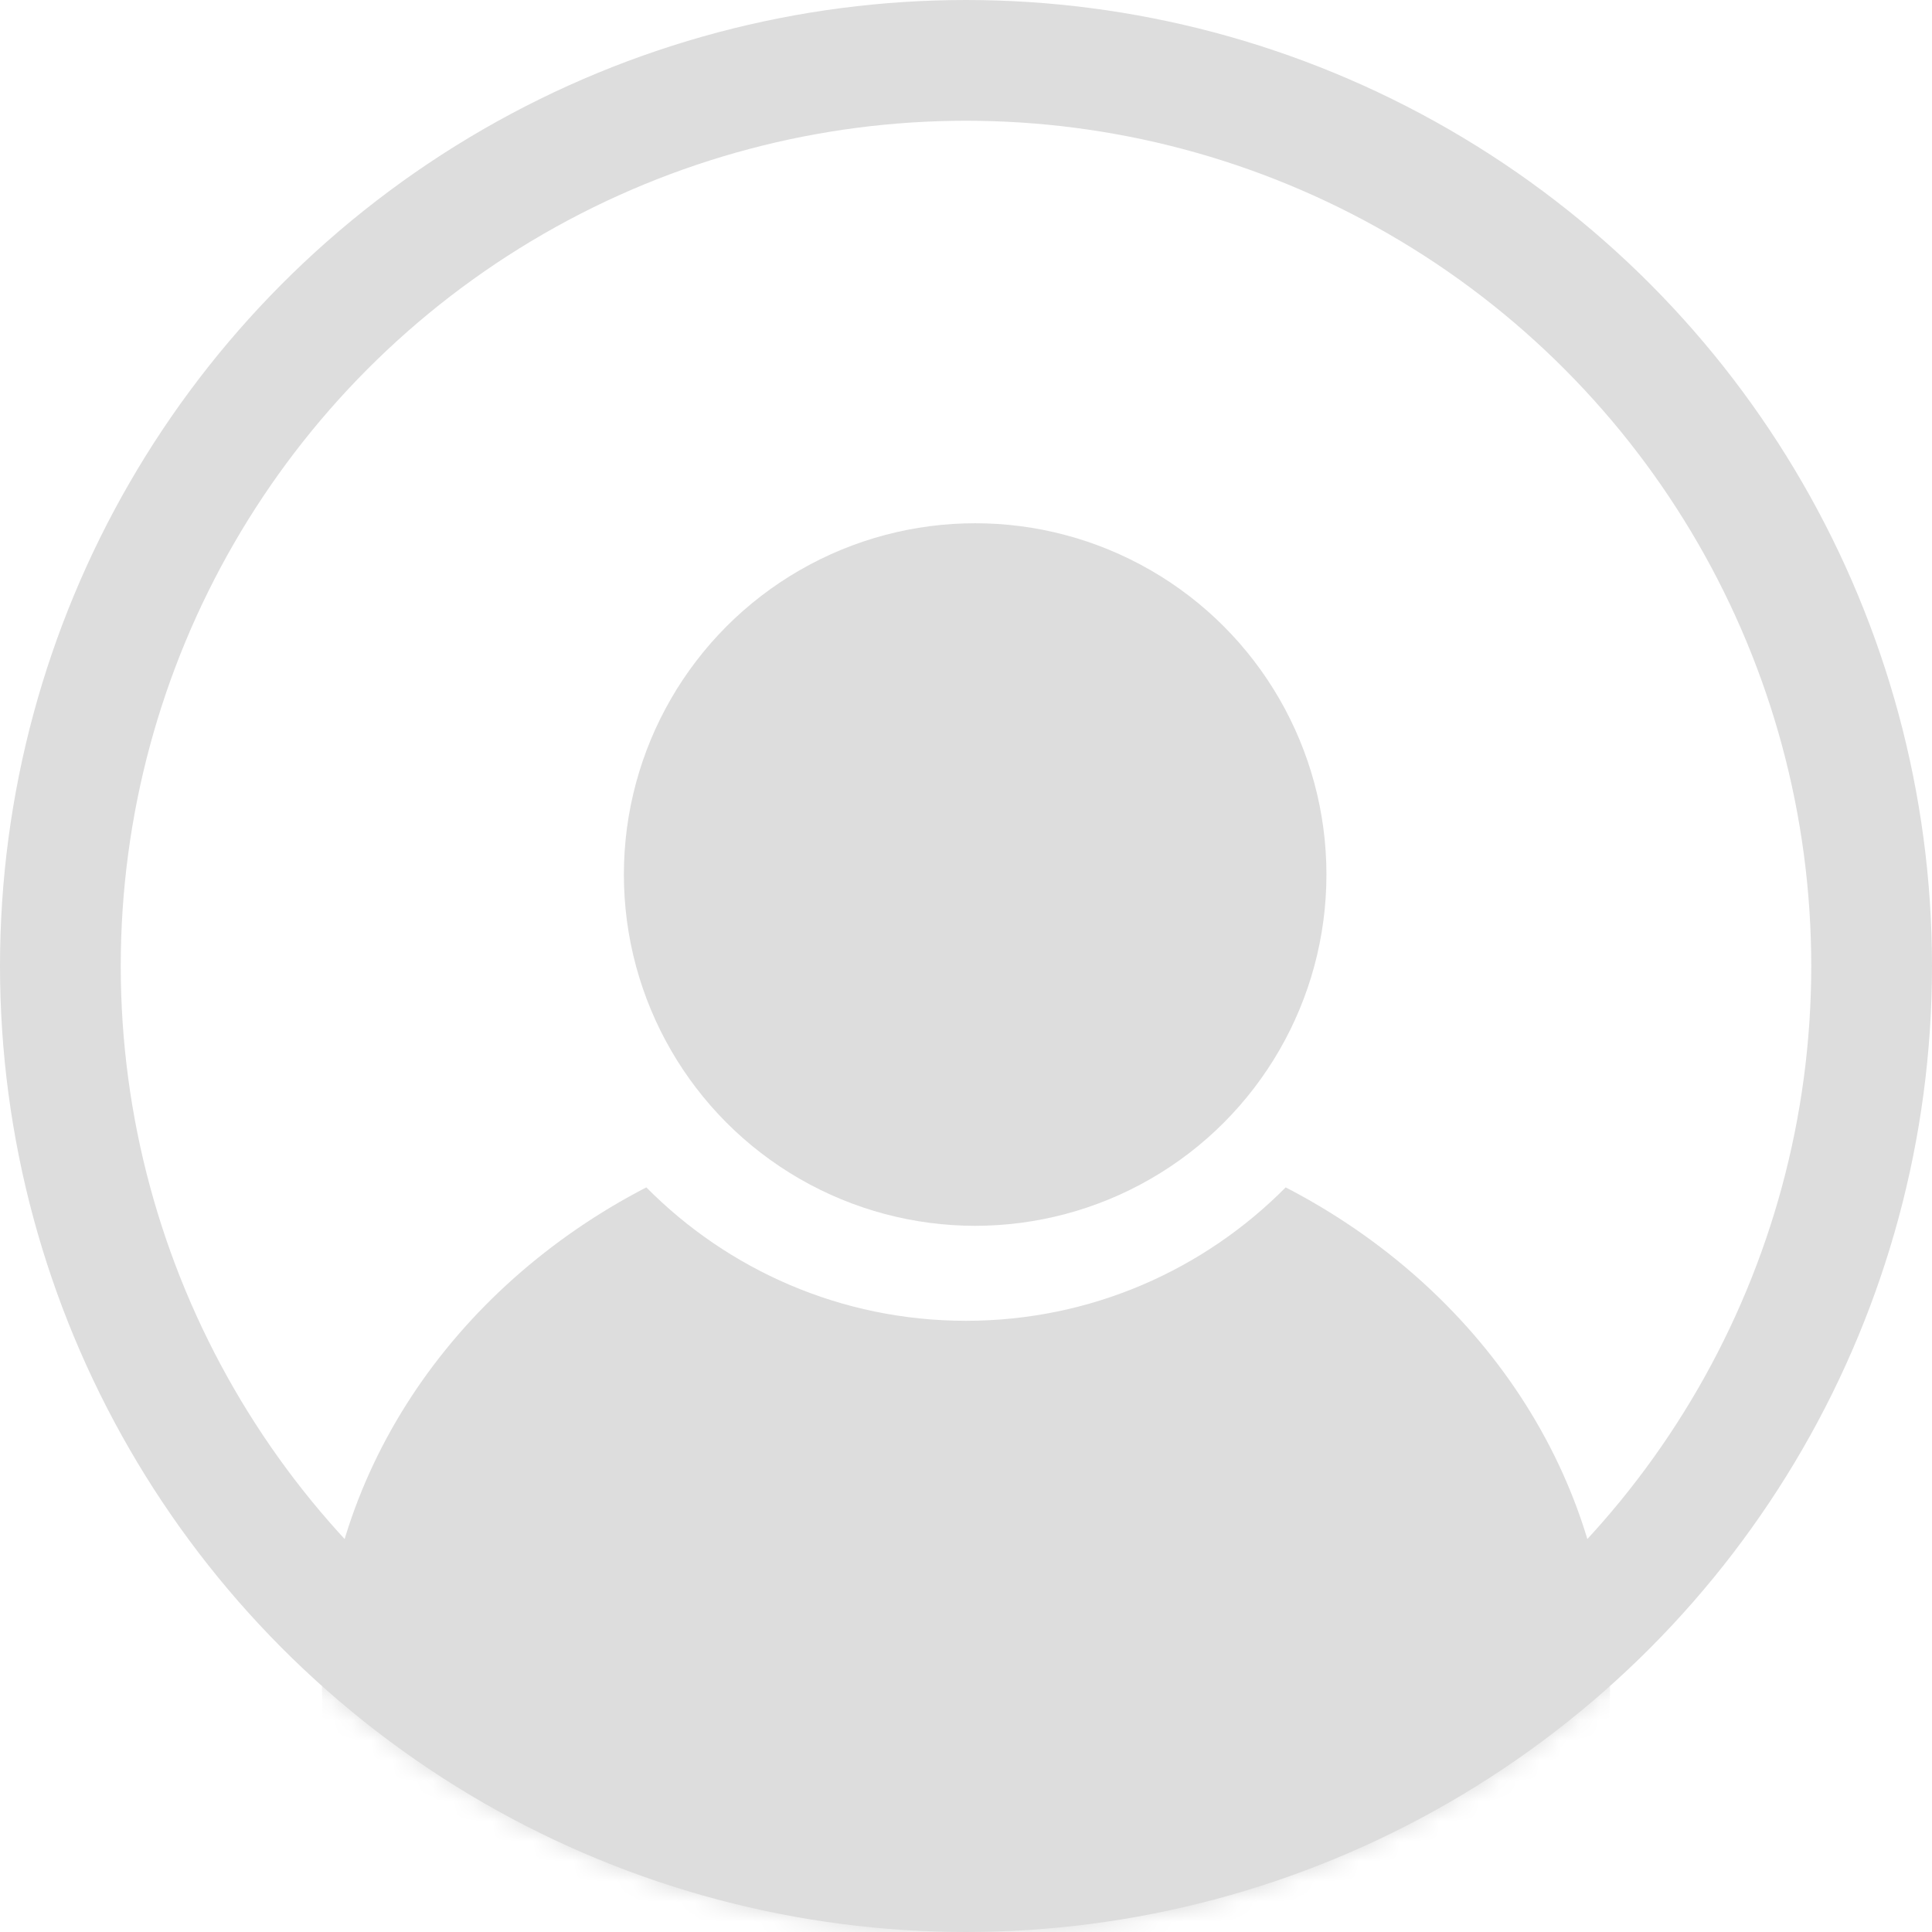 <?xml version="1.0" encoding="UTF-8"?>
<svg width="96px" height="96px" viewBox="0 0 96 96" version="1.1" xmlns="http://www.w3.org/2000/svg" xmlns:xlink="http://www.w3.org/1999/xlink">
    <defs>
        <path d="M48,96 C74.51,96 96,74.51 96,48 C96,21.49 74.51,0 48,0 C21.49,0 0,21.49 0,48 C0,74.51 21.49,96 48,96 Z" id="path-1"></path>
    </defs>
    <g id="Symbols" stroke="none" stroke-width="1" fill="none" fill-rule="evenodd">
        <mask id="mask-2" fill="white">
            <use xlink:href="#path-1"></use>
        </mask>
        <path d="M32.115,59 C22.487,63.983 16,73.355 16,84.097 C16,100.059 30.327,113 48,113 C65.673,113 80,100.059 80,84.097 C80,73.355 73.513,63.983 63.885,59 C59.828,63.095 54.209,65.63 48,65.63 C41.791,65.63 36.172,63.095 32.115,59 Z" id="Oval-106" fill="#DDDDDD" mask="url(#mask-2)"></path>
        <circle fill="#DDDDDD" mask="url(#mask-2)" cx="48.455" cy="43.455" r="17.455"></circle>
        <ellipse stroke="#DDDDDD" stroke-width="6" cx="48" cy="48" rx="45" ry="45"></ellipse>
    </g>
</svg>